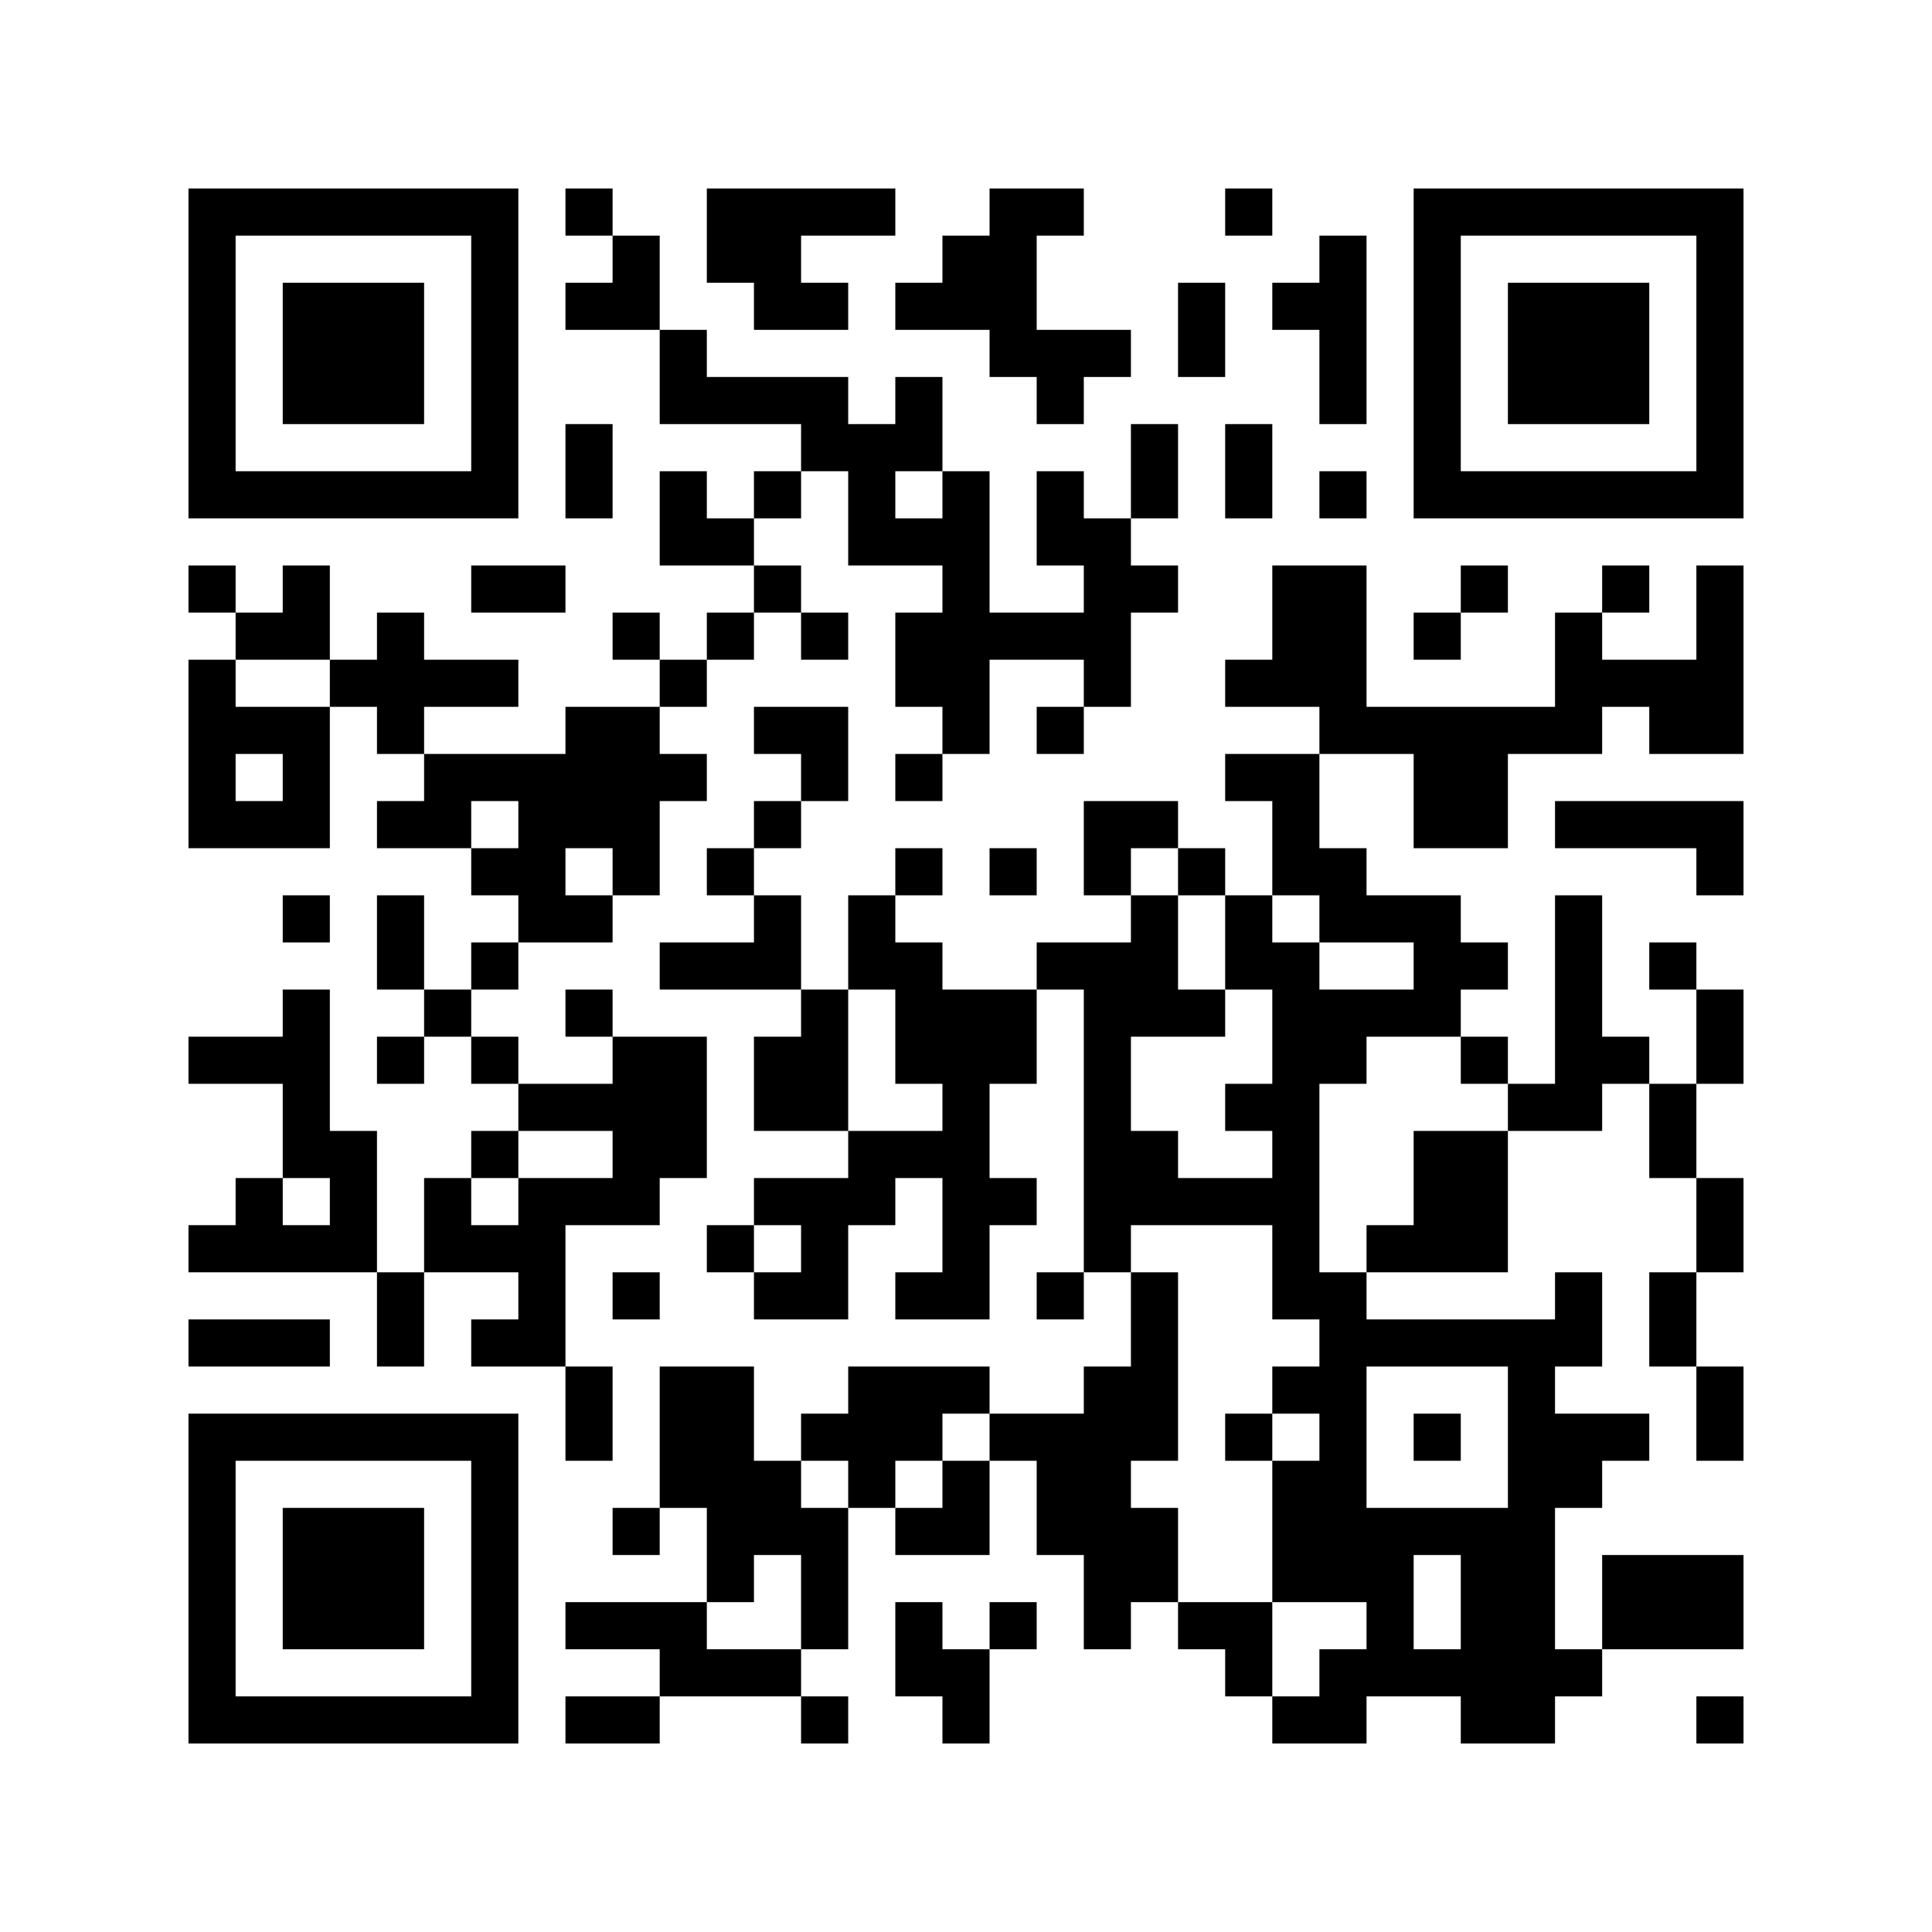 <?xml version='1.0' encoding='UTF-8'?>
<svg width="41mm" height="41mm" version="1.1" viewBox="0 0 41 41" xmlns="http://www.w3.org/2000/svg"><path d="M4,4H5V5H4zM5,4H6V5H5zM6,4H7V5H6zM7,4H8V5H7zM8,4H9V5H8zM9,4H10V5H9zM10,4H11V5H10zM12,4H13V5H12zM15,4H16V5H15zM16,4H17V5H16zM17,4H18V5H17zM18,4H19V5H18zM21,4H22V5H21zM22,4H23V5H22zM26,4H27V5H26zM30,4H31V5H30zM31,4H32V5H31zM32,4H33V5H32zM33,4H34V5H33zM34,4H35V5H34zM35,4H36V5H35zM36,4H37V5H36zM4,5H5V6H4zM10,5H11V6H10zM13,5H14V6H13zM15,5H16V6H15zM16,5H17V6H16zM20,5H21V6H20zM21,5H22V6H21zM28,5H29V6H28zM30,5H31V6H30zM36,5H37V6H36zM4,6H5V7H4zM6,6H7V7H6zM7,6H8V7H7zM8,6H9V7H8zM10,6H11V7H10zM12,6H13V7H12zM13,6H14V7H13zM16,6H17V7H16zM17,6H18V7H17zM19,6H20V7H19zM20,6H21V7H20zM21,6H22V7H21zM25,6H26V7H25zM27,6H28V7H27zM28,6H29V7H28zM30,6H31V7H30zM32,6H33V7H32zM33,6H34V7H33zM34,6H35V7H34zM36,6H37V7H36zM4,7H5V8H4zM6,7H7V8H6zM7,7H8V8H7zM8,7H9V8H8zM10,7H11V8H10zM14,7H15V8H14zM21,7H22V8H21zM22,7H23V8H22zM23,7H24V8H23zM25,7H26V8H25zM28,7H29V8H28zM30,7H31V8H30zM32,7H33V8H32zM33,7H34V8H33zM34,7H35V8H34zM36,7H37V8H36zM4,8H5V9H4zM6,8H7V9H6zM7,8H8V9H7zM8,8H9V9H8zM10,8H11V9H10zM14,8H15V9H14zM15,8H16V9H15zM16,8H17V9H16zM17,8H18V9H17zM19,8H20V9H19zM22,8H23V9H22zM28,8H29V9H28zM30,8H31V9H30zM32,8H33V9H32zM33,8H34V9H33zM34,8H35V9H34zM36,8H37V9H36zM4,9H5V10H4zM10,9H11V10H10zM12,9H13V10H12zM17,9H18V10H17zM18,9H19V10H18zM19,9H20V10H19zM24,9H25V10H24zM26,9H27V10H26zM30,9H31V10H30zM36,9H37V10H36zM4,10H5V11H4zM5,10H6V11H5zM6,10H7V11H6zM7,10H8V11H7zM8,10H9V11H8zM9,10H10V11H9zM10,10H11V11H10zM12,10H13V11H12zM14,10H15V11H14zM16,10H17V11H16zM18,10H19V11H18zM20,10H21V11H20zM22,10H23V11H22zM24,10H25V11H24zM26,10H27V11H26zM28,10H29V11H28zM30,10H31V11H30zM31,10H32V11H31zM32,10H33V11H32zM33,10H34V11H33zM34,10H35V11H34zM35,10H36V11H35zM36,10H37V11H36zM14,11H15V12H14zM15,11H16V12H15zM18,11H19V12H18zM19,11H20V12H19zM20,11H21V12H20zM22,11H23V12H22zM23,11H24V12H23zM4,12H5V13H4zM6,12H7V13H6zM10,12H11V13H10zM11,12H12V13H11zM16,12H17V13H16zM20,12H21V13H20zM23,12H24V13H23zM24,12H25V13H24zM27,12H28V13H27zM28,12H29V13H28zM31,12H32V13H31zM34,12H35V13H34zM36,12H37V13H36zM5,13H6V14H5zM6,13H7V14H6zM8,13H9V14H8zM13,13H14V14H13zM15,13H16V14H15zM17,13H18V14H17zM19,13H20V14H19zM20,13H21V14H20zM21,13H22V14H21zM22,13H23V14H22zM23,13H24V14H23zM27,13H28V14H27zM28,13H29V14H28zM30,13H31V14H30zM33,13H34V14H33zM36,13H37V14H36zM4,14H5V15H4zM7,14H8V15H7zM8,14H9V15H8zM9,14H10V15H9zM10,14H11V15H10zM14,14H15V15H14zM19,14H20V15H19zM20,14H21V15H20zM23,14H24V15H23zM26,14H27V15H26zM27,14H28V15H27zM28,14H29V15H28zM33,14H34V15H33zM34,14H35V15H34zM35,14H36V15H35zM36,14H37V15H36zM4,15H5V16H4zM5,15H6V16H5zM6,15H7V16H6zM8,15H9V16H8zM12,15H13V16H12zM13,15H14V16H13zM16,15H17V16H16zM17,15H18V16H17zM20,15H21V16H20zM22,15H23V16H22zM28,15H29V16H28zM29,15H30V16H29zM30,15H31V16H30zM31,15H32V16H31zM32,15H33V16H32zM33,15H34V16H33zM35,15H36V16H35zM36,15H37V16H36zM4,16H5V17H4zM6,16H7V17H6zM9,16H10V17H9zM10,16H11V17H10zM11,16H12V17H11zM12,16H13V17H12zM13,16H14V17H13zM14,16H15V17H14zM17,16H18V17H17zM19,16H20V17H19zM26,16H27V17H26zM27,16H28V17H27zM30,16H31V17H30zM31,16H32V17H31zM4,17H5V18H4zM5,17H6V18H5zM6,17H7V18H6zM8,17H9V18H8zM9,17H10V18H9zM11,17H12V18H11zM12,17H13V18H12zM13,17H14V18H13zM16,17H17V18H16zM23,17H24V18H23zM24,17H25V18H24zM27,17H28V18H27zM30,17H31V18H30zM31,17H32V18H31zM33,17H34V18H33zM34,17H35V18H34zM35,17H36V18H35zM36,17H37V18H36zM10,18H11V19H10zM11,18H12V19H11zM13,18H14V19H13zM15,18H16V19H15zM19,18H20V19H19zM21,18H22V19H21zM23,18H24V19H23zM25,18H26V19H25zM27,18H28V19H27zM28,18H29V19H28zM36,18H37V19H36zM6,19H7V20H6zM8,19H9V20H8zM11,19H12V20H11zM12,19H13V20H12zM16,19H17V20H16zM18,19H19V20H18zM24,19H25V20H24zM26,19H27V20H26zM28,19H29V20H28zM29,19H30V20H29zM30,19H31V20H30zM33,19H34V20H33zM8,20H9V21H8zM10,20H11V21H10zM14,20H15V21H14zM15,20H16V21H15zM16,20H17V21H16zM18,20H19V21H18zM19,20H20V21H19zM22,20H23V21H22zM23,20H24V21H23zM24,20H25V21H24zM26,20H27V21H26zM27,20H28V21H27zM30,20H31V21H30zM31,20H32V21H31zM33,20H34V21H33zM35,20H36V21H35zM6,21H7V22H6zM9,21H10V22H9zM12,21H13V22H12zM17,21H18V22H17zM19,21H20V22H19zM20,21H21V22H20zM21,21H22V22H21zM23,21H24V22H23zM24,21H25V22H24zM25,21H26V22H25zM27,21H28V22H27zM28,21H29V22H28zM29,21H30V22H29zM30,21H31V22H30zM33,21H34V22H33zM36,21H37V22H36zM4,22H5V23H4zM5,22H6V23H5zM6,22H7V23H6zM8,22H9V23H8zM10,22H11V23H10zM13,22H14V23H13zM14,22H15V23H14zM16,22H17V23H16zM17,22H18V23H17zM19,22H20V23H19zM20,22H21V23H20zM21,22H22V23H21zM23,22H24V23H23zM27,22H28V23H27zM28,22H29V23H28zM31,22H32V23H31zM33,22H34V23H33zM34,22H35V23H34zM36,22H37V23H36zM6,23H7V24H6zM11,23H12V24H11zM12,23H13V24H12zM13,23H14V24H13zM14,23H15V24H14zM16,23H17V24H16zM17,23H18V24H17zM20,23H21V24H20zM23,23H24V24H23zM26,23H27V24H26zM27,23H28V24H27zM32,23H33V24H32zM33,23H34V24H33zM35,23H36V24H35zM6,24H7V25H6zM7,24H8V25H7zM10,24H11V25H10zM13,24H14V25H13zM14,24H15V25H14zM18,24H19V25H18zM19,24H20V25H19zM20,24H21V25H20zM23,24H24V25H23zM24,24H25V25H24zM27,24H28V25H27zM30,24H31V25H30zM31,24H32V25H31zM35,24H36V25H35zM5,25H6V26H5zM7,25H8V26H7zM9,25H10V26H9zM11,25H12V26H11zM12,25H13V26H12zM13,25H14V26H13zM16,25H17V26H16zM17,25H18V26H17zM18,25H19V26H18zM20,25H21V26H20zM21,25H22V26H21zM23,25H24V26H23zM24,25H25V26H24zM25,25H26V26H25zM26,25H27V26H26zM27,25H28V26H27zM30,25H31V26H30zM31,25H32V26H31zM36,25H37V26H36zM4,26H5V27H4zM5,26H6V27H5zM6,26H7V27H6zM7,26H8V27H7zM9,26H10V27H9zM10,26H11V27H10zM11,26H12V27H11zM15,26H16V27H15zM17,26H18V27H17zM20,26H21V27H20zM23,26H24V27H23zM27,26H28V27H27zM29,26H30V27H29zM30,26H31V27H30zM31,26H32V27H31zM36,26H37V27H36zM8,27H9V28H8zM11,27H12V28H11zM13,27H14V28H13zM16,27H17V28H16zM17,27H18V28H17zM19,27H20V28H19zM20,27H21V28H20zM22,27H23V28H22zM24,27H25V28H24zM27,27H28V28H27zM28,27H29V28H28zM33,27H34V28H33zM35,27H36V28H35zM4,28H5V29H4zM5,28H6V29H5zM6,28H7V29H6zM8,28H9V29H8zM10,28H11V29H10zM11,28H12V29H11zM24,28H25V29H24zM28,28H29V29H28zM29,28H30V29H29zM30,28H31V29H30zM31,28H32V29H31zM32,28H33V29H32zM33,28H34V29H33zM35,28H36V29H35zM12,29H13V30H12zM14,29H15V30H14zM15,29H16V30H15zM18,29H19V30H18zM19,29H20V30H19zM20,29H21V30H20zM23,29H24V30H23zM24,29H25V30H24zM27,29H28V30H27zM28,29H29V30H28zM32,29H33V30H32zM36,29H37V30H36zM4,30H5V31H4zM5,30H6V31H5zM6,30H7V31H6zM7,30H8V31H7zM8,30H9V31H8zM9,30H10V31H9zM10,30H11V31H10zM12,30H13V31H12zM14,30H15V31H14zM15,30H16V31H15zM17,30H18V31H17zM18,30H19V31H18zM19,30H20V31H19zM21,30H22V31H21zM22,30H23V31H22zM23,30H24V31H23zM24,30H25V31H24zM26,30H27V31H26zM28,30H29V31H28zM30,30H31V31H30zM32,30H33V31H32zM33,30H34V31H33zM34,30H35V31H34zM36,30H37V31H36zM4,31H5V32H4zM10,31H11V32H10zM14,31H15V32H14zM15,31H16V32H15zM16,31H17V32H16zM18,31H19V32H18zM20,31H21V32H20zM22,31H23V32H22zM23,31H24V32H23zM27,31H28V32H27zM28,31H29V32H28zM32,31H33V32H32zM33,31H34V32H33zM4,32H5V33H4zM6,32H7V33H6zM7,32H8V33H7zM8,32H9V33H8zM10,32H11V33H10zM13,32H14V33H13zM15,32H16V33H15zM16,32H17V33H16zM17,32H18V33H17zM19,32H20V33H19zM20,32H21V33H20zM22,32H23V33H22zM23,32H24V33H23zM24,32H25V33H24zM27,32H28V33H27zM28,32H29V33H28zM29,32H30V33H29zM30,32H31V33H30zM31,32H32V33H31zM32,32H33V33H32zM4,33H5V34H4zM6,33H7V34H6zM7,33H8V34H7zM8,33H9V34H8zM10,33H11V34H10zM15,33H16V34H15zM17,33H18V34H17zM23,33H24V34H23zM24,33H25V34H24zM27,33H28V34H27zM28,33H29V34H28zM29,33H30V34H29zM31,33H32V34H31zM32,33H33V34H32zM34,33H35V34H34zM35,33H36V34H35zM36,33H37V34H36zM4,34H5V35H4zM6,34H7V35H6zM7,34H8V35H7zM8,34H9V35H8zM10,34H11V35H10zM12,34H13V35H12zM13,34H14V35H13zM14,34H15V35H14zM17,34H18V35H17zM19,34H20V35H19zM21,34H22V35H21zM23,34H24V35H23zM25,34H26V35H25zM26,34H27V35H26zM29,34H30V35H29zM31,34H32V35H31zM32,34H33V35H32zM34,34H35V35H34zM35,34H36V35H35zM36,34H37V35H36zM4,35H5V36H4zM10,35H11V36H10zM14,35H15V36H14zM15,35H16V36H15zM16,35H17V36H16zM19,35H20V36H19zM20,35H21V36H20zM26,35H27V36H26zM28,35H29V36H28zM29,35H30V36H29zM30,35H31V36H30zM31,35H32V36H31zM32,35H33V36H32zM33,35H34V36H33zM4,36H5V37H4zM5,36H6V37H5zM6,36H7V37H6zM7,36H8V37H7zM8,36H9V37H8zM9,36H10V37H9zM10,36H11V37H10zM12,36H13V37H12zM13,36H14V37H13zM17,36H18V37H17zM20,36H21V37H20zM27,36H28V37H27zM28,36H29V37H28zM31,36H32V37H31zM32,36H33V37H32zM36,36H37V37H36z" id="qr-path" fill="#000000" fill-opacity="1" fill-rule="nonzero" stroke="none"/></svg>
